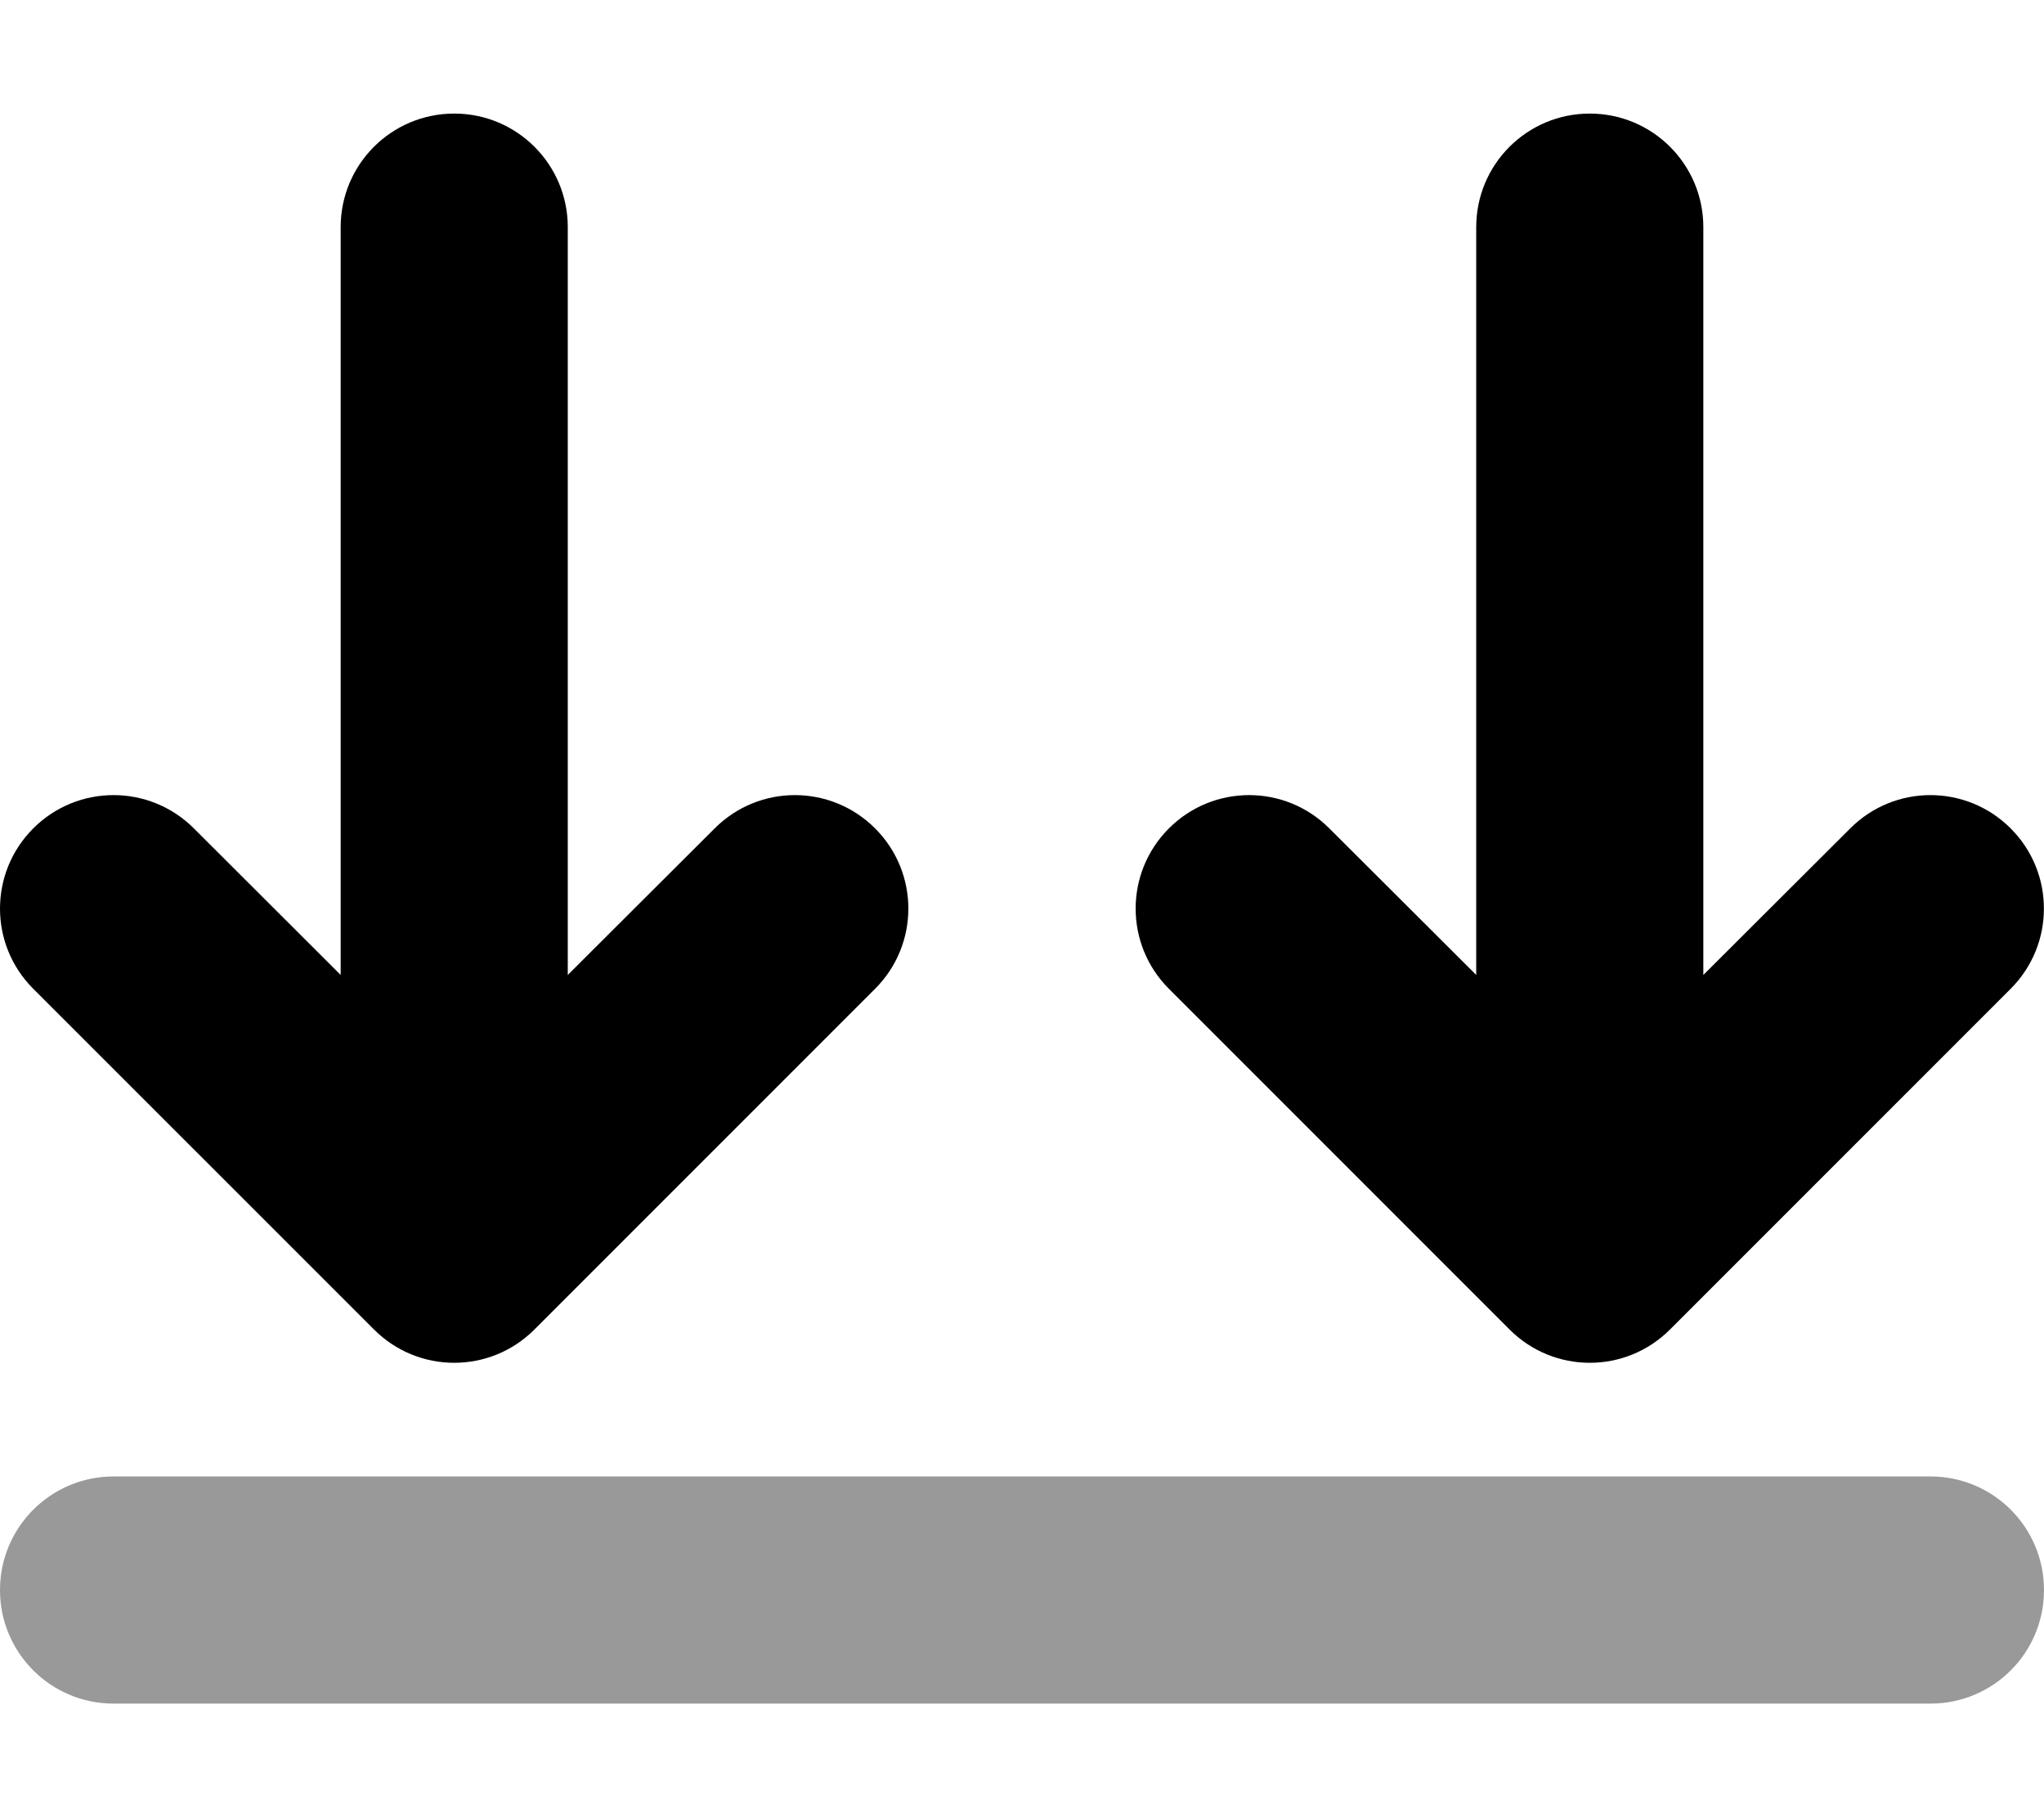 <svg xmlns="http://www.w3.org/2000/svg" viewBox="0 0 576 512"><!--! Font Awesome Pro 6.1.2 by @fontawesome - https://fontawesome.com License - https://fontawesome.com/license (Commercial License) Copyright 2022 Fonticons, Inc. --><defs><style>.fa-secondary{opacity:.4}</style></defs><path class="fa-primary" d="M521.4 233.4C533.9 220.9 554.1 220.9 566.6 233.4C579.1 245.9 579.1 266.1 566.6 278.6L470.6 374.6C458.1 387.1 437.9 387.1 425.4 374.6L329.4 278.6C316.9 266.1 316.9 245.9 329.4 233.4C341.9 220.9 362.1 220.9 374.6 233.4L416 274.7V64C416 46.33 430.3 32 448 32C465.7 32 480 46.33 480 64V274.7L521.4 233.4zM201.4 233.4C213.9 220.9 234.1 220.9 246.6 233.4C259.1 245.9 259.1 266.1 246.6 278.6L150.6 374.6C138.1 387.1 117.9 387.1 105.4 374.6L9.372 278.6C-3.124 266.1-3.124 245.9 9.372 233.4C21.87 220.9 42.13 220.9 54.63 233.4L96 274.7V64C96 46.33 110.3 32 128 32C145.7 32 160 46.33 160 64V274.7L201.4 233.4z"/><path class="fa-secondary" d="M544 480H32C14.33 480 0 465.7 0 448C0 430.3 14.33 416 32 416H544C561.7 416 576 430.3 576 448C576 465.7 561.7 480 544 480z"/></svg>